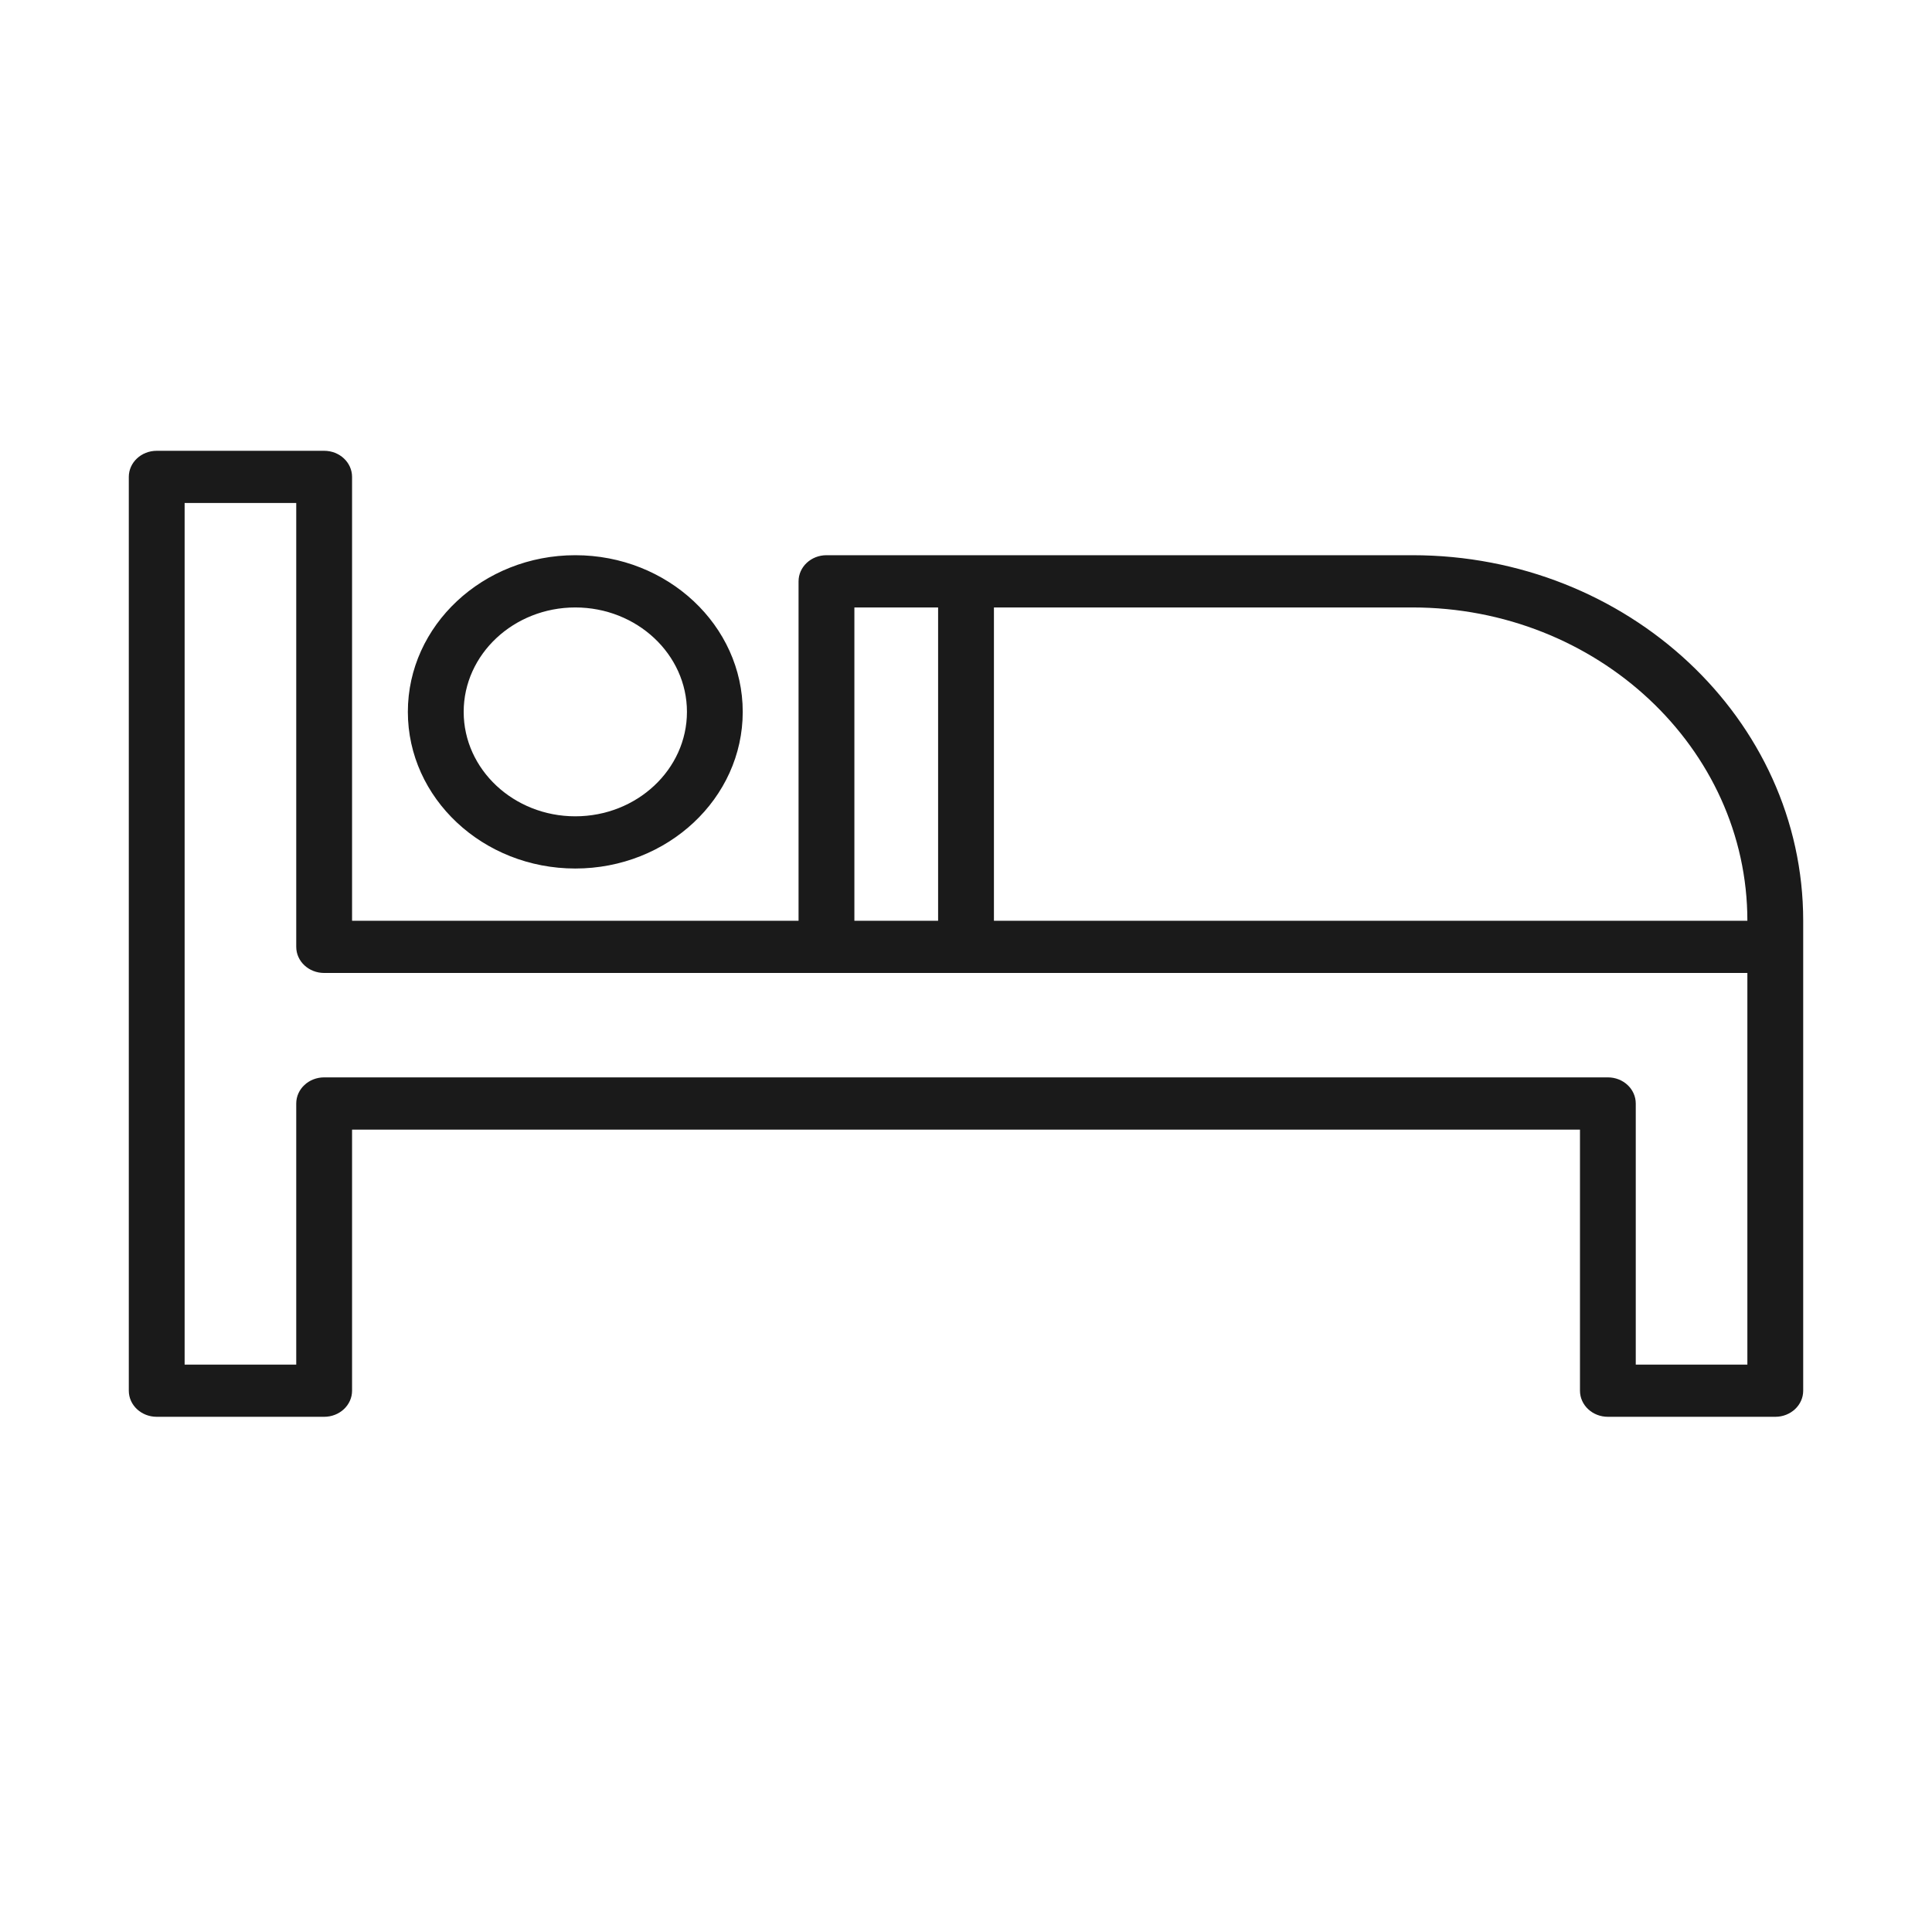 <svg width="48" height="48" viewBox="0 0 48 48" fill="none" xmlns="http://www.w3.org/2000/svg">
<g id="Utility/Bed">
<path id="Vector" d="M14.293 21.578C16.587 21.578 18.453 19.833 18.453 17.686C18.453 15.54 16.587 13.794 14.293 13.794C12 13.794 10.133 15.54 10.133 17.686C10.133 19.833 12 21.578 14.293 21.578ZM14.293 15.092C15.823 15.092 17.067 16.256 17.067 17.686C17.067 19.117 15.823 20.281 14.293 20.281C12.764 20.281 11.52 19.117 11.52 17.686C11.52 16.256 12.764 15.092 14.293 15.092ZM35.093 13.794H20.534C20.15 13.794 19.84 14.085 19.84 14.443V22.876H8.747V11.849C8.747 11.49 8.437 11.2 8.054 11.2H3.894C3.51 11.2 3.2 11.49 3.2 11.849V34.551C3.2 34.91 3.51 35.2 3.894 35.2H8.054C8.437 35.2 8.747 34.91 8.747 34.551V28.065H39.254V34.551C39.254 34.91 39.564 35.2 39.947 35.2H44.107C44.49 35.2 44.8 34.91 44.8 34.551V23.524V22.876C44.8 17.868 40.446 13.794 35.093 13.794ZM43.413 22.876H37.867H37.173H24.694V15.092H35.093C39.681 15.092 43.413 18.584 43.413 22.876ZM21.227 15.092H23.307V22.876H21.227V15.092ZM40.64 33.903V27.416C40.64 27.058 40.33 26.767 39.947 26.767H8.054C7.67 26.767 7.36 27.058 7.36 27.416V33.903H4.587V12.497H7.36V23.524C7.36 23.883 7.67 24.173 8.054 24.173H20.534H37.173H37.867H43.413V33.903H40.64Z" fill="#1A1A1A"/>
</g>
</svg>
